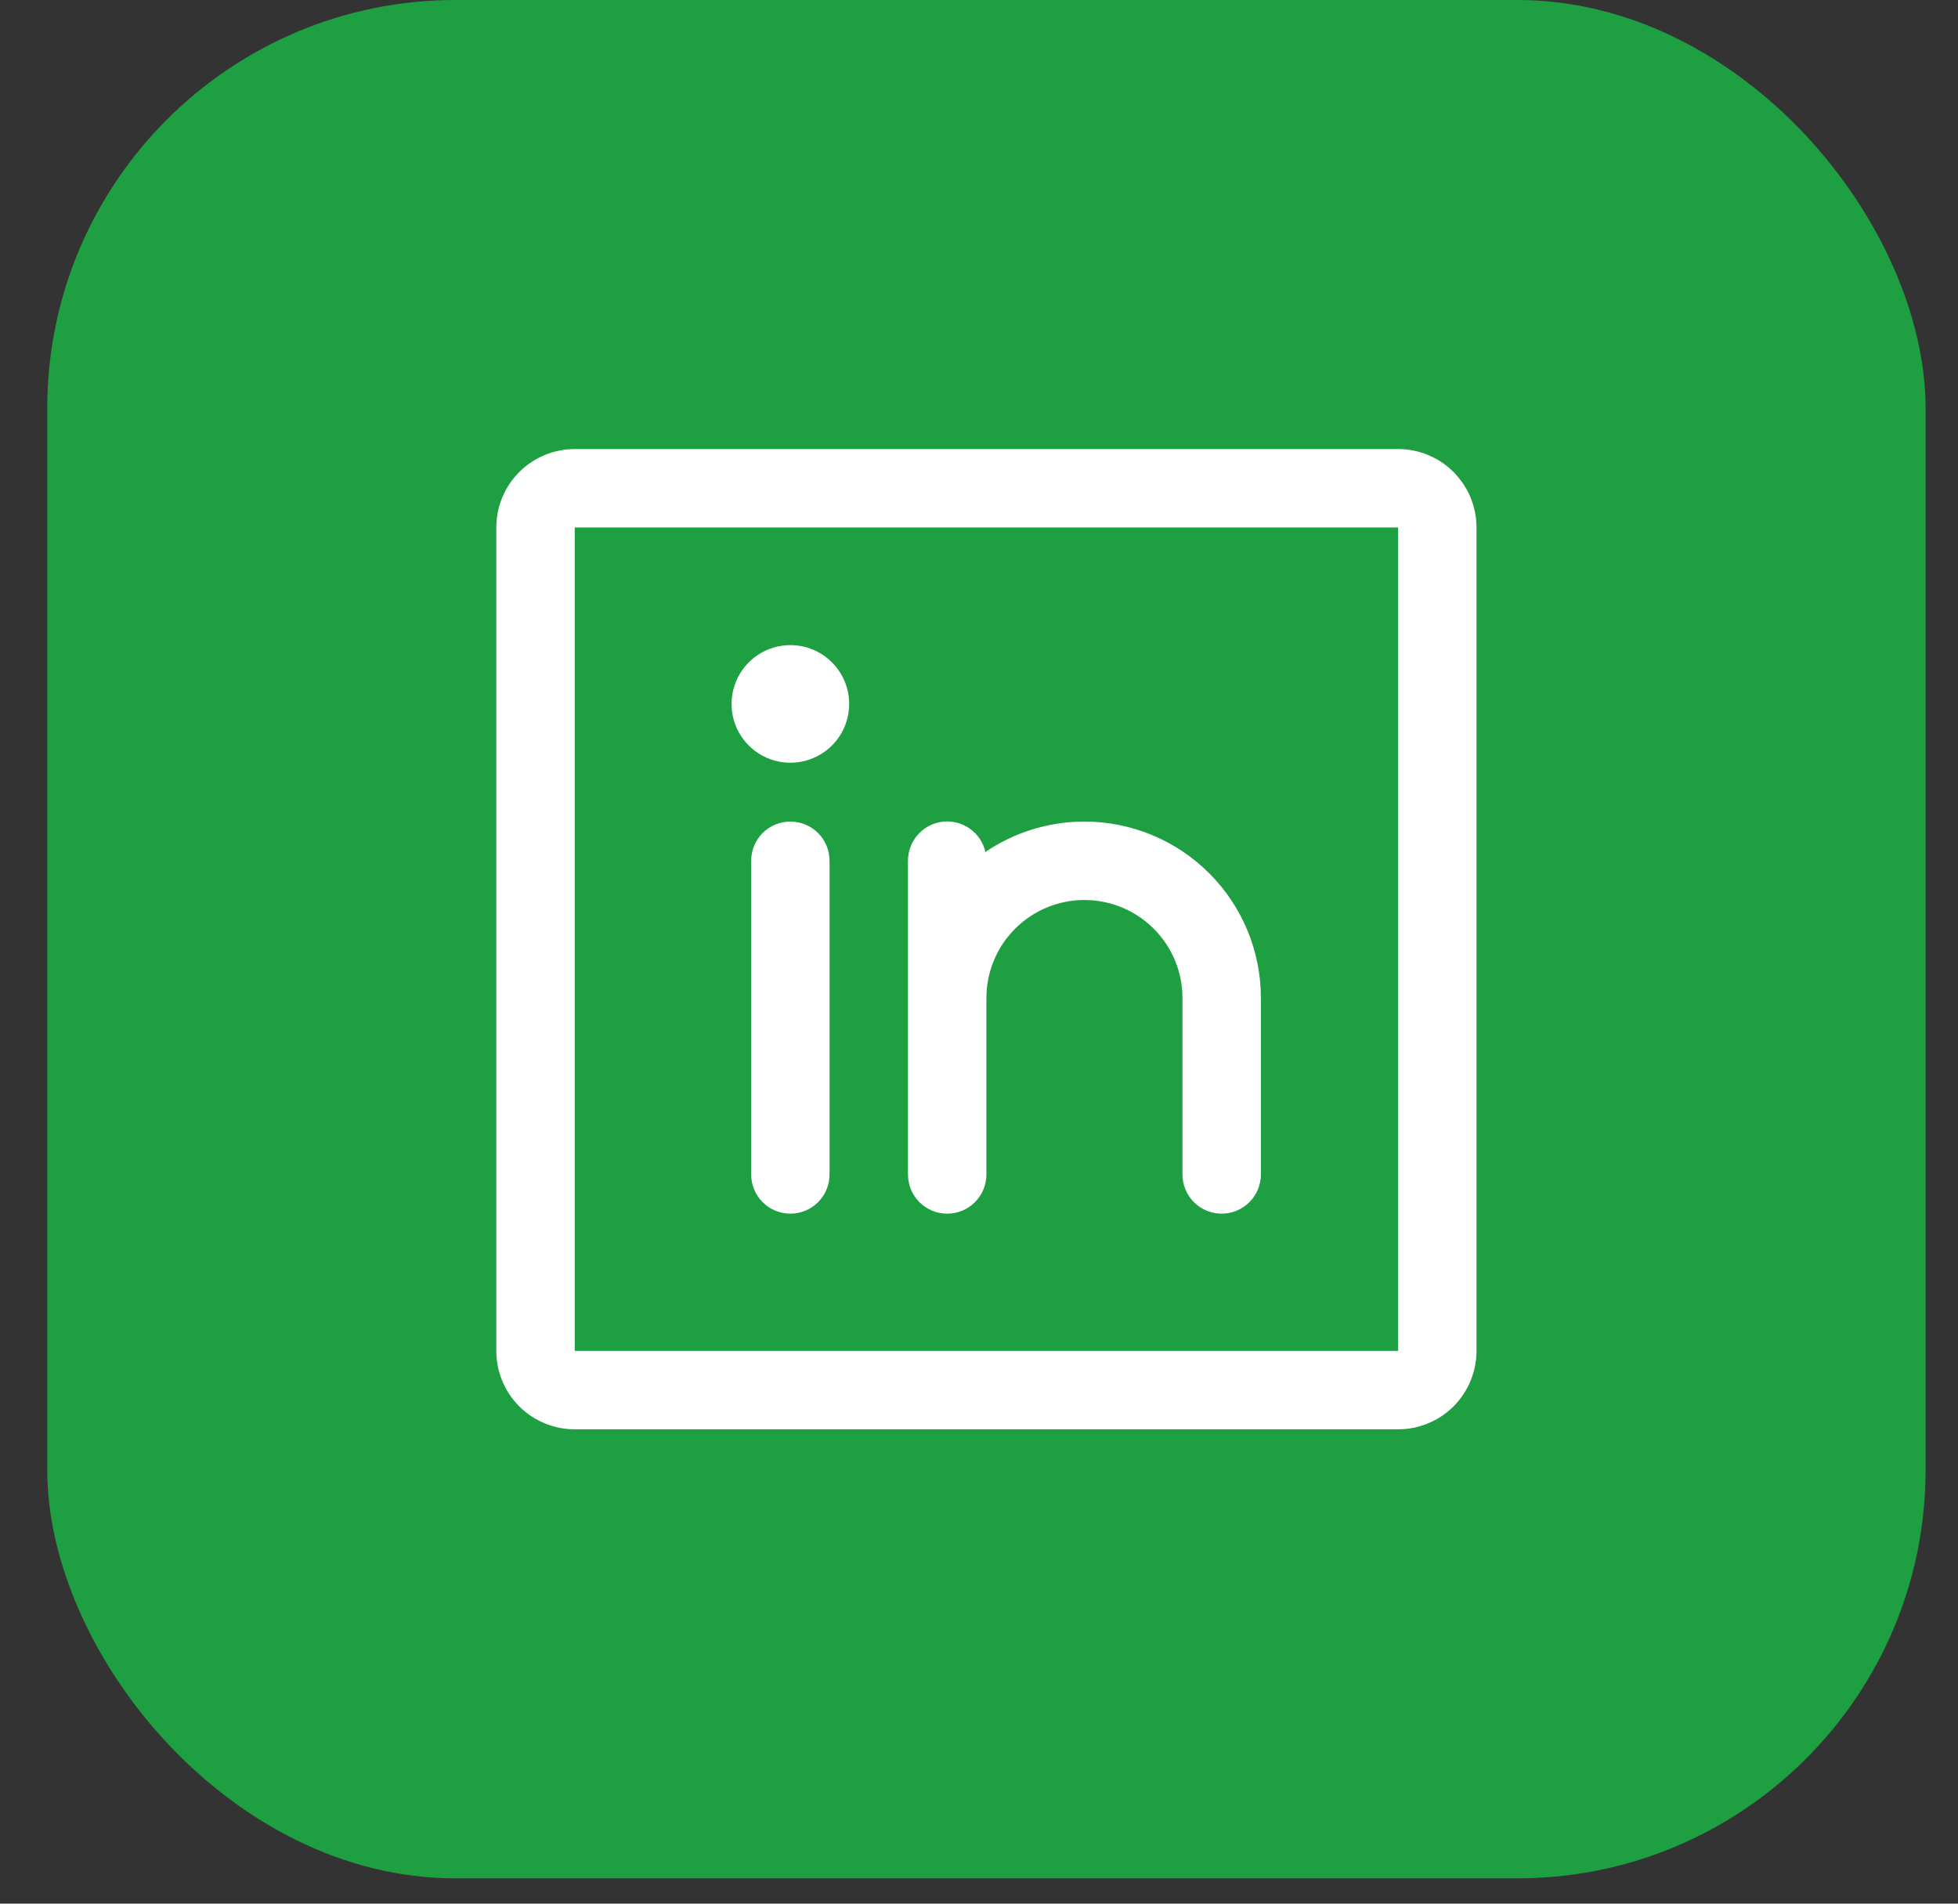 <svg width="36" height="35" viewBox="0 0 36 35" fill="none" xmlns="http://www.w3.org/2000/svg">
<rect x="0" y="0" width="36" height="35" fill="#333333" stroke="none"/>
<rect x="0.869" width="34.535" height="34.535" rx="7.508" fill="#1EA042"/>
<path d="M15.613 12.942C15.613 13.156 15.55 13.365 15.431 13.543C15.312 13.721 15.143 13.859 14.945 13.941C14.748 14.023 14.53 14.044 14.321 14.003C14.111 13.961 13.918 13.858 13.767 13.707C13.616 13.556 13.513 13.363 13.471 13.153C13.429 12.943 13.451 12.726 13.533 12.528C13.614 12.331 13.753 12.162 13.931 12.043C14.109 11.924 14.318 11.861 14.532 11.861C14.818 11.861 15.094 11.975 15.296 12.178C15.499 12.38 15.613 12.655 15.613 12.942ZM27.147 9.698V24.837C27.147 25.22 26.995 25.586 26.725 25.857C26.455 26.127 26.088 26.279 25.706 26.279H10.567C10.184 26.279 9.818 26.127 9.547 25.857C9.277 25.586 9.125 25.22 9.125 24.837V9.698C9.125 9.316 9.277 8.949 9.547 8.679C9.818 8.408 10.184 8.256 10.567 8.256H25.706C26.088 8.256 26.455 8.408 26.725 8.679C26.995 8.949 27.147 9.316 27.147 9.698ZM25.706 24.837V9.698H10.567V24.837H25.706ZM14.532 15.105C14.34 15.105 14.157 15.181 14.022 15.316C13.887 15.451 13.811 15.635 13.811 15.826V21.593C13.811 21.784 13.887 21.968 14.022 22.103C14.157 22.238 14.34 22.314 14.532 22.314C14.723 22.314 14.906 22.238 15.041 22.103C15.177 21.968 15.252 21.784 15.252 21.593V15.826C15.252 15.635 15.177 15.451 15.041 15.316C14.906 15.181 14.723 15.105 14.532 15.105ZM19.938 15.105C19.289 15.105 18.655 15.3 18.118 15.664C18.079 15.491 17.977 15.338 17.832 15.236C17.687 15.133 17.51 15.088 17.334 15.107C17.157 15.128 16.995 15.212 16.877 15.345C16.759 15.477 16.694 15.648 16.694 15.826V21.593C16.694 21.784 16.77 21.968 16.905 22.103C17.041 22.238 17.224 22.314 17.415 22.314C17.606 22.314 17.79 22.238 17.925 22.103C18.06 21.968 18.136 21.784 18.136 21.593V18.349C18.136 17.871 18.326 17.413 18.664 17.075C19.002 16.737 19.46 16.547 19.938 16.547C20.416 16.547 20.875 16.737 21.213 17.075C21.551 17.413 21.741 17.871 21.741 18.349V21.593C21.741 21.784 21.817 21.968 21.952 22.103C22.087 22.238 22.27 22.314 22.462 22.314C22.653 22.314 22.836 22.238 22.971 22.103C23.107 21.968 23.183 21.784 23.183 21.593V18.349C23.183 17.489 22.841 16.663 22.232 16.055C21.624 15.447 20.799 15.105 19.938 15.105Z" fill="white"/>
</svg>
